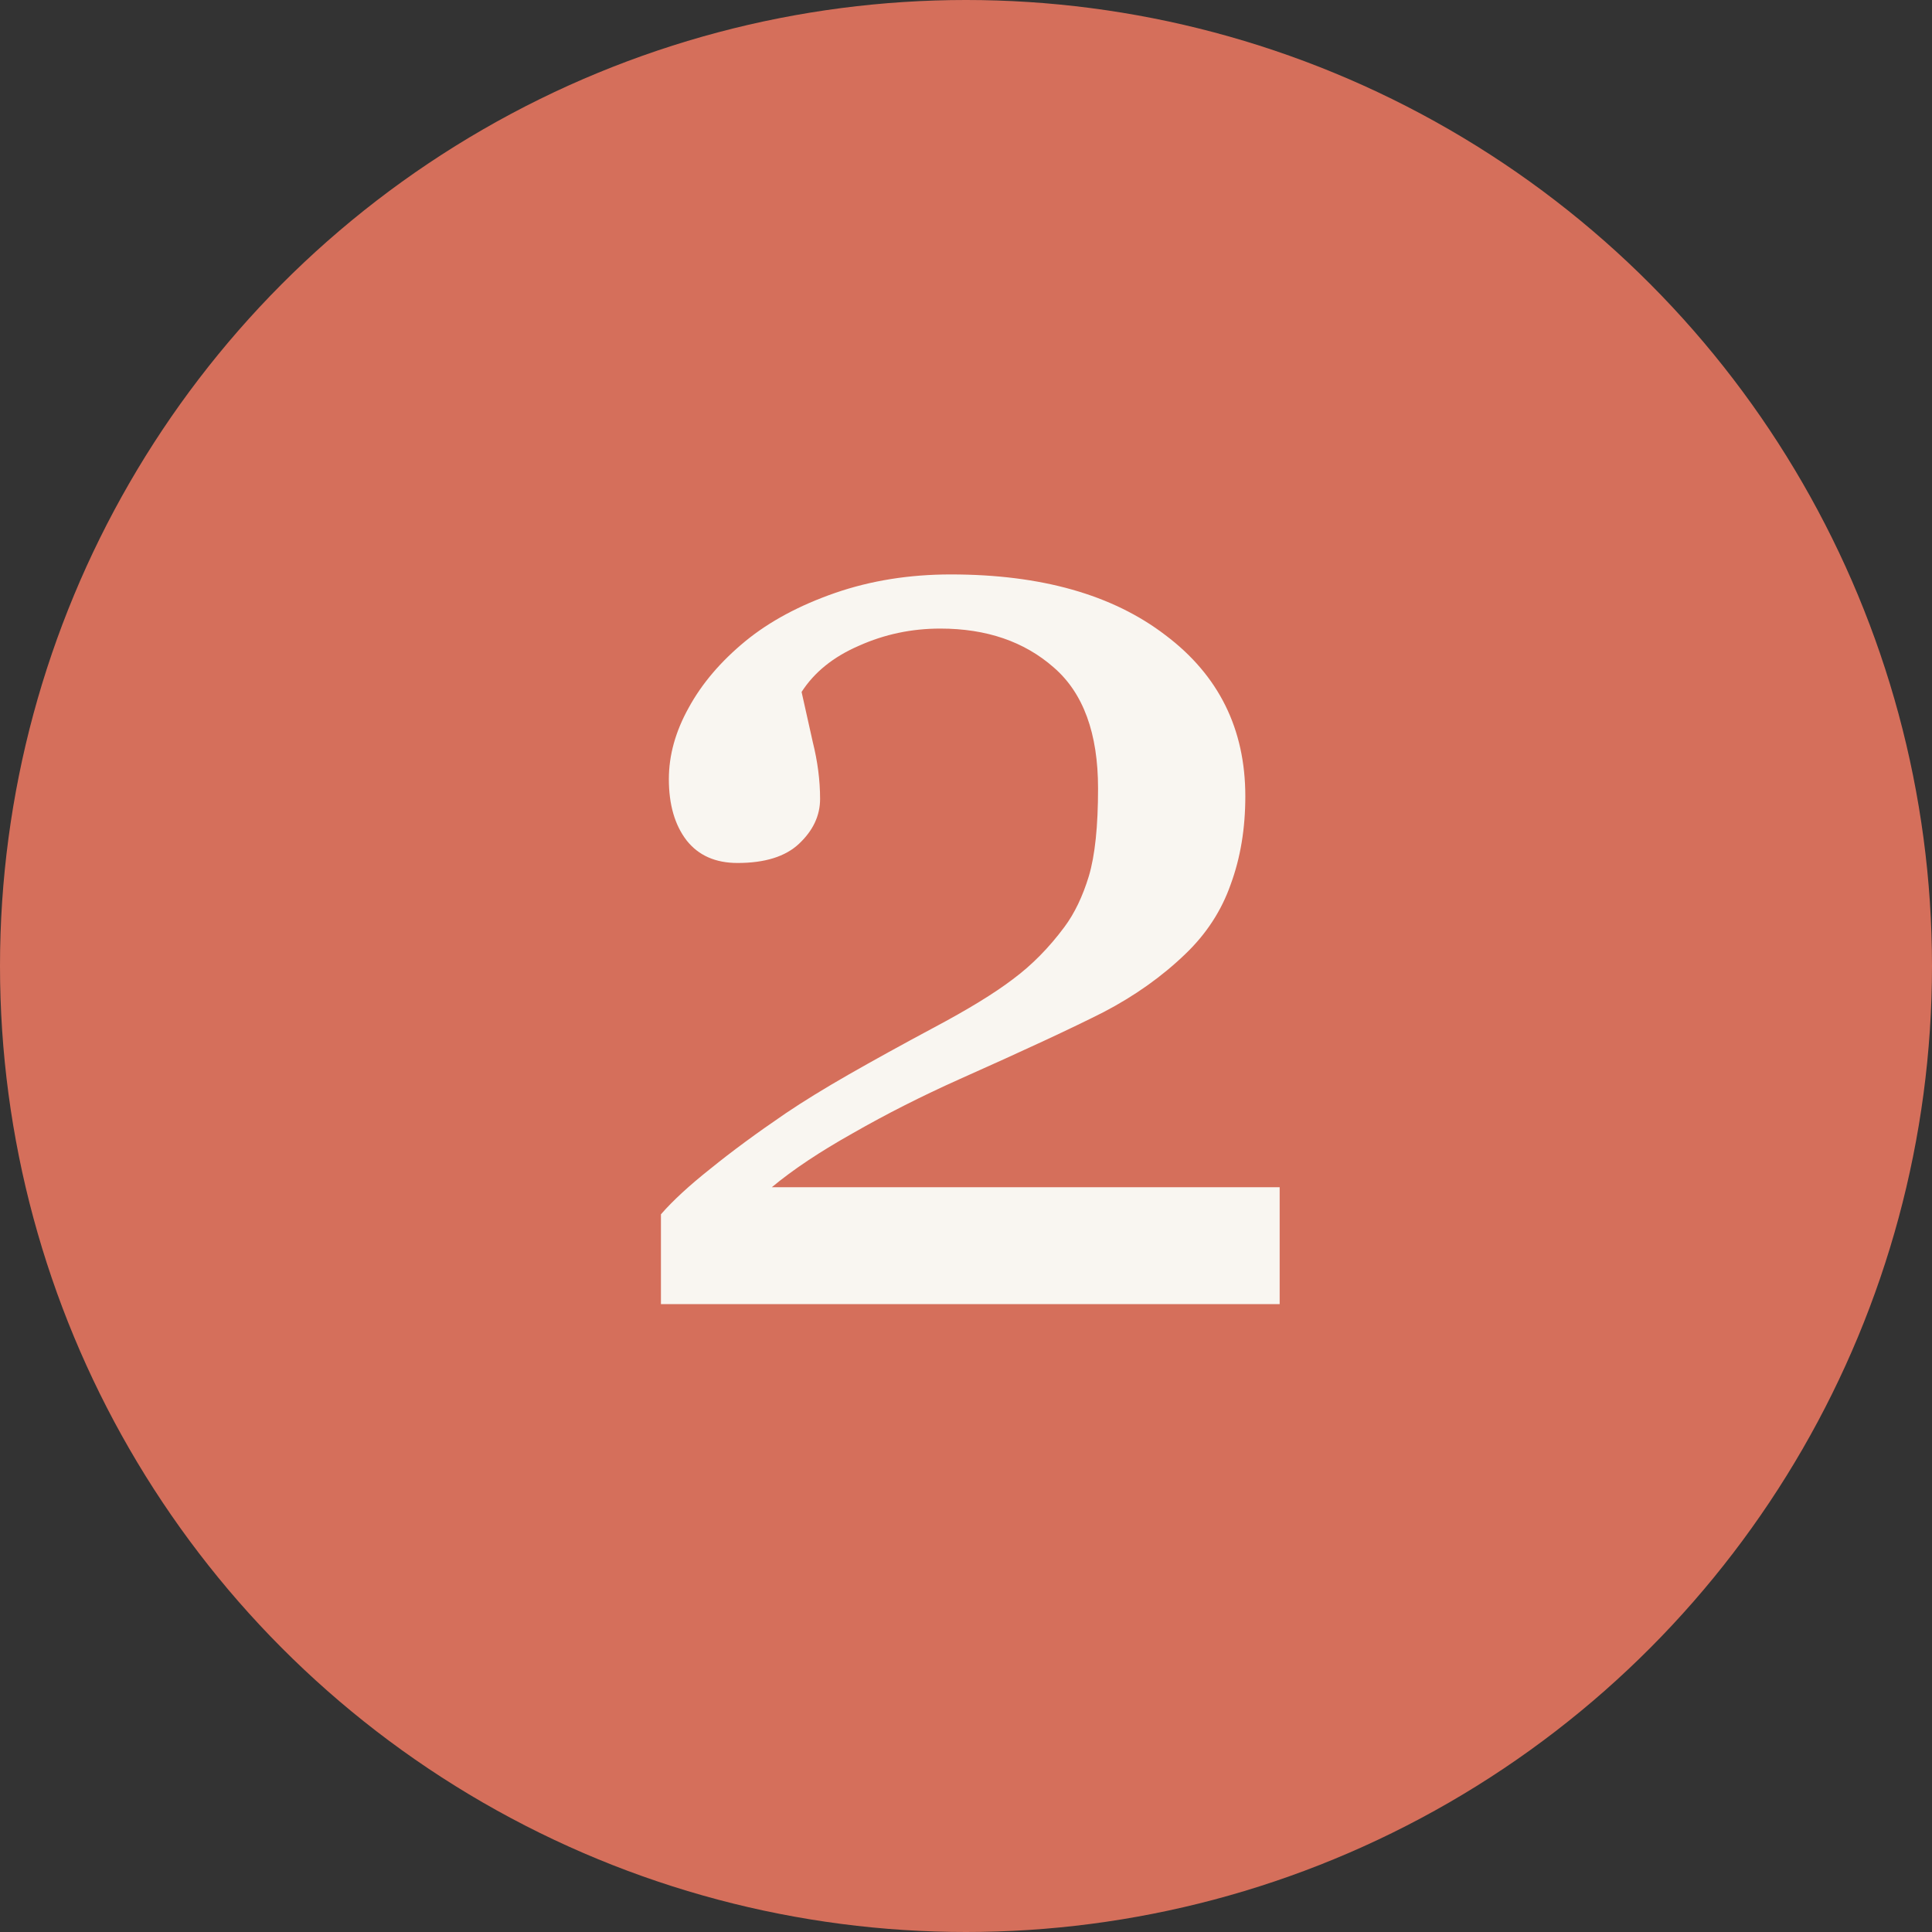 <svg xmlns="http://www.w3.org/2000/svg" fill="none" viewBox="0 0 40 40" height="40" width="40">
<rect x="0" y="0" width="40" height="40" fill="#333333" stroke="none"/>
<circle fill="#D56F5B" r="20" cy="20" cx="20"></circle>
<path fill="#F9F6F1" d="M26.494 27H13.684V25.141C13.93 24.858 14.271 24.544 14.709 24.197C15.146 23.842 15.666 23.459 16.268 23.049C16.632 22.803 17.07 22.534 17.58 22.242C18.09 21.951 18.669 21.631 19.316 21.285C20.037 20.902 20.588 20.565 20.971 20.273C21.363 19.982 21.718 19.622 22.037 19.193C22.247 18.911 22.415 18.56 22.543 18.141C22.671 17.712 22.734 17.106 22.734 16.322C22.734 15.183 22.429 14.349 21.818 13.82C21.208 13.283 20.424 13.014 19.467 13.014C18.874 13.014 18.314 13.132 17.785 13.369C17.256 13.597 16.86 13.916 16.596 14.326C16.66 14.618 16.737 14.964 16.828 15.365C16.928 15.766 16.979 16.158 16.979 16.541C16.979 16.887 16.833 17.197 16.541 17.471C16.259 17.735 15.835 17.867 15.27 17.867C14.814 17.867 14.463 17.712 14.217 17.402C13.971 17.083 13.848 16.66 13.848 16.131C13.848 15.639 13.984 15.146 14.258 14.654C14.531 14.153 14.923 13.693 15.434 13.273C15.935 12.863 16.555 12.531 17.293 12.275C18.031 12.02 18.829 11.893 19.686 11.893C21.554 11.893 23.035 12.312 24.129 13.15C25.232 13.98 25.783 15.092 25.783 16.486C25.783 17.152 25.683 17.758 25.482 18.305C25.291 18.852 24.977 19.335 24.539 19.754C24.056 20.219 23.491 20.62 22.844 20.957C22.197 21.285 21.208 21.745 19.877 22.338C19.084 22.693 18.346 23.067 17.662 23.459C16.979 23.842 16.418 24.215 15.98 24.58H26.494V27Z"></path>
</svg>
